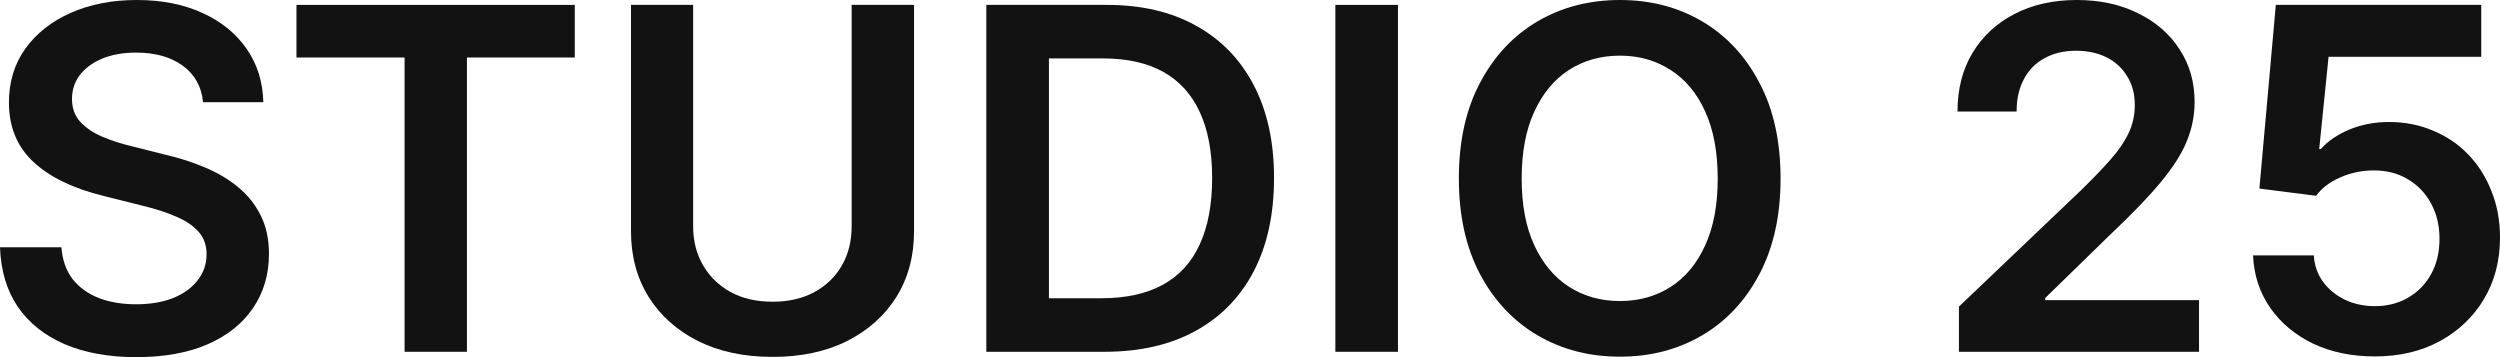 <?xml version="1.0" encoding="UTF-8"?> <svg xmlns="http://www.w3.org/2000/svg" width="70" height="10" viewBox="0 0 70 10" fill="none"><path d="M66.494 9.98C65.85 9.98 65.275 9.861 64.767 9.622C64.263 9.378 63.863 9.044 63.565 8.618C63.268 8.188 63.108 7.699 63.086 7.151H64.787C64.804 7.429 64.889 7.675 65.043 7.888C65.2 8.101 65.404 8.268 65.653 8.39C65.907 8.511 66.187 8.572 66.494 8.572C66.848 8.572 67.161 8.492 67.433 8.331C67.708 8.17 67.923 7.949 68.076 7.666C68.229 7.384 68.306 7.058 68.306 6.688C68.306 6.314 68.227 5.984 68.069 5.697C67.912 5.406 67.695 5.18 67.419 5.019C67.148 4.854 66.831 4.772 66.467 4.772C66.135 4.772 65.822 4.837 65.528 4.967C65.235 5.093 65.01 5.265 64.852 5.482L63.263 5.28L63.723 0.137H69.475V1.59H65.2L64.938 4.172H64.984C65.185 3.946 65.454 3.763 65.791 3.624C66.128 3.485 66.496 3.416 66.894 3.416C67.336 3.416 67.746 3.496 68.122 3.657C68.503 3.813 68.833 4.037 69.113 4.328C69.394 4.62 69.61 4.963 69.763 5.358C69.921 5.75 70 6.18 70 6.649C70 7.297 69.851 7.87 69.553 8.37C69.256 8.87 68.844 9.263 68.319 9.55C67.794 9.837 67.185 9.98 66.494 9.98Z" fill="#121212"></path><path d="M54.85 9.85V8.585L58.277 5.319C58.601 5.002 58.873 4.72 59.091 4.472C59.315 4.22 59.483 3.974 59.597 3.735C59.715 3.492 59.774 3.227 59.774 2.94C59.774 2.627 59.702 2.358 59.558 2.132C59.418 1.901 59.225 1.725 58.98 1.604C58.735 1.482 58.45 1.421 58.126 1.421C57.789 1.421 57.496 1.491 57.246 1.63C56.997 1.764 56.804 1.96 56.669 2.216C56.533 2.468 56.465 2.771 56.465 3.123H54.81C54.81 2.492 54.951 1.945 55.231 1.48C55.515 1.01 55.907 0.648 56.406 0.391C56.909 0.13 57.489 0 58.146 0C58.798 0 59.372 0.124 59.866 0.372C60.365 0.615 60.753 0.952 61.028 1.382C61.309 1.808 61.449 2.299 61.449 2.855C61.449 3.233 61.376 3.598 61.232 3.95C61.092 4.298 60.849 4.681 60.503 5.098C60.162 5.511 59.691 6 59.091 6.565L57.266 8.344V8.403H61.573V9.85H54.85Z" fill="#121212"></path><path d="M45.358 9.987C44.5 9.987 43.73 9.787 43.047 9.387C42.369 8.987 41.833 8.416 41.439 7.673C41.045 6.925 40.848 6.034 40.848 5C40.848 3.957 41.045 3.064 41.439 2.321C41.833 1.573 42.369 1 43.047 0.6C43.73 0.2 44.5 0 45.358 0C46.216 0 46.984 0.2 47.663 0.6C48.341 1 48.875 1.573 49.265 2.321C49.659 3.064 49.856 3.957 49.856 5C49.856 6.034 49.659 6.925 49.265 7.673C48.875 8.416 48.341 8.987 47.663 9.387C46.984 9.787 46.216 9.987 45.358 9.987ZM45.358 8.429C45.888 8.429 46.359 8.299 46.77 8.038C47.186 7.773 47.51 7.386 47.742 6.877C47.978 6.365 48.096 5.739 48.096 5C48.096 4.257 47.978 3.629 47.742 3.116C47.51 2.603 47.186 2.216 46.77 1.956C46.359 1.691 45.888 1.558 45.358 1.558C44.824 1.558 44.349 1.691 43.934 1.956C43.522 2.221 43.198 2.61 42.962 3.123C42.725 3.631 42.607 4.257 42.607 5C42.607 5.739 42.725 6.362 42.962 6.871C43.198 7.379 43.522 7.766 43.934 8.031C44.349 8.296 44.824 8.429 45.358 8.429Z" fill="#121212"></path><path d="M39.143 0.137V9.85H37.39V0.137H39.143Z" fill="#121212"></path><path d="M30.926 9.85H28.451V8.351H30.834C31.526 8.351 32.102 8.225 32.561 7.972C33.021 7.72 33.364 7.344 33.592 6.845C33.824 6.345 33.94 5.723 33.94 4.98C33.94 4.246 33.824 3.631 33.592 3.135C33.364 2.64 33.025 2.266 32.574 2.014C32.123 1.762 31.561 1.636 30.887 1.636H28.405V0.137H30.992C31.964 0.137 32.798 0.332 33.494 0.723C34.194 1.11 34.732 1.666 35.109 2.392C35.485 3.114 35.673 3.976 35.673 4.98C35.673 5.993 35.485 6.862 35.109 7.588C34.732 8.314 34.19 8.872 33.48 9.263C32.771 9.654 31.92 9.85 30.926 9.85ZM29.37 0.137V9.85H27.617V0.137H29.37Z" fill="#121212"></path><path d="M21.634 9.993C20.837 9.993 20.141 9.846 19.546 9.55C18.951 9.25 18.489 8.837 18.16 8.311C17.832 7.781 17.668 7.171 17.668 6.48V0.137H19.408V6.336C19.408 6.745 19.5 7.108 19.684 7.425C19.867 7.742 20.124 7.992 20.452 8.175C20.785 8.357 21.178 8.448 21.634 8.448C22.085 8.448 22.476 8.357 22.809 8.175C23.142 7.992 23.398 7.742 23.577 7.425C23.757 7.108 23.846 6.745 23.846 6.336V0.137H25.593V6.48C25.593 7.171 25.429 7.781 25.101 8.311C24.772 8.837 24.31 9.25 23.715 9.55C23.124 9.846 22.43 9.993 21.634 9.993Z" fill="#121212"></path><path d="M8.301 1.61V0.137H16.094V1.61H13.074V9.85H11.328V1.61H8.301Z" fill="#121212"></path><path d="M3.815 10C3.049 10 2.383 9.88 1.819 9.641C1.254 9.398 0.814 9.048 0.499 8.592C0.188 8.131 0.022 7.575 0 6.923H1.72C1.746 7.275 1.849 7.571 2.029 7.81C2.213 8.044 2.458 8.223 2.764 8.344C3.075 8.462 3.423 8.52 3.808 8.52C4.198 8.52 4.539 8.464 4.832 8.351C5.13 8.233 5.362 8.068 5.528 7.855C5.699 7.642 5.784 7.397 5.784 7.119C5.784 6.871 5.712 6.664 5.568 6.499C5.428 6.334 5.224 6.193 4.957 6.076C4.695 5.958 4.377 5.854 4.005 5.763L2.909 5.489C2.055 5.28 1.399 4.963 0.939 4.537C0.479 4.111 0.25 3.555 0.25 2.868C0.25 2.295 0.403 1.793 0.709 1.362C1.02 0.932 1.444 0.598 1.983 0.359C2.526 0.12 3.141 0 3.828 0C4.533 0 5.148 0.122 5.673 0.365C6.198 0.604 6.61 0.939 6.907 1.369C7.205 1.799 7.36 2.297 7.373 2.862H5.686C5.642 2.423 5.452 2.082 5.115 1.838C4.782 1.595 4.347 1.473 3.808 1.473C3.445 1.473 3.128 1.53 2.856 1.643C2.589 1.756 2.381 1.91 2.232 2.106C2.088 2.297 2.016 2.518 2.016 2.771C2.016 3.031 2.094 3.246 2.252 3.416C2.41 3.585 2.618 3.724 2.876 3.833C3.134 3.942 3.412 4.031 3.71 4.1L4.642 4.335C5.036 4.426 5.406 4.546 5.752 4.694C6.102 4.841 6.41 5.026 6.677 5.248C6.944 5.469 7.152 5.732 7.301 6.037C7.454 6.341 7.531 6.697 7.531 7.106C7.531 7.684 7.382 8.19 7.085 8.625C6.791 9.059 6.367 9.398 5.811 9.641C5.259 9.88 4.594 10 3.815 10Z" fill="#121212"></path></svg> 